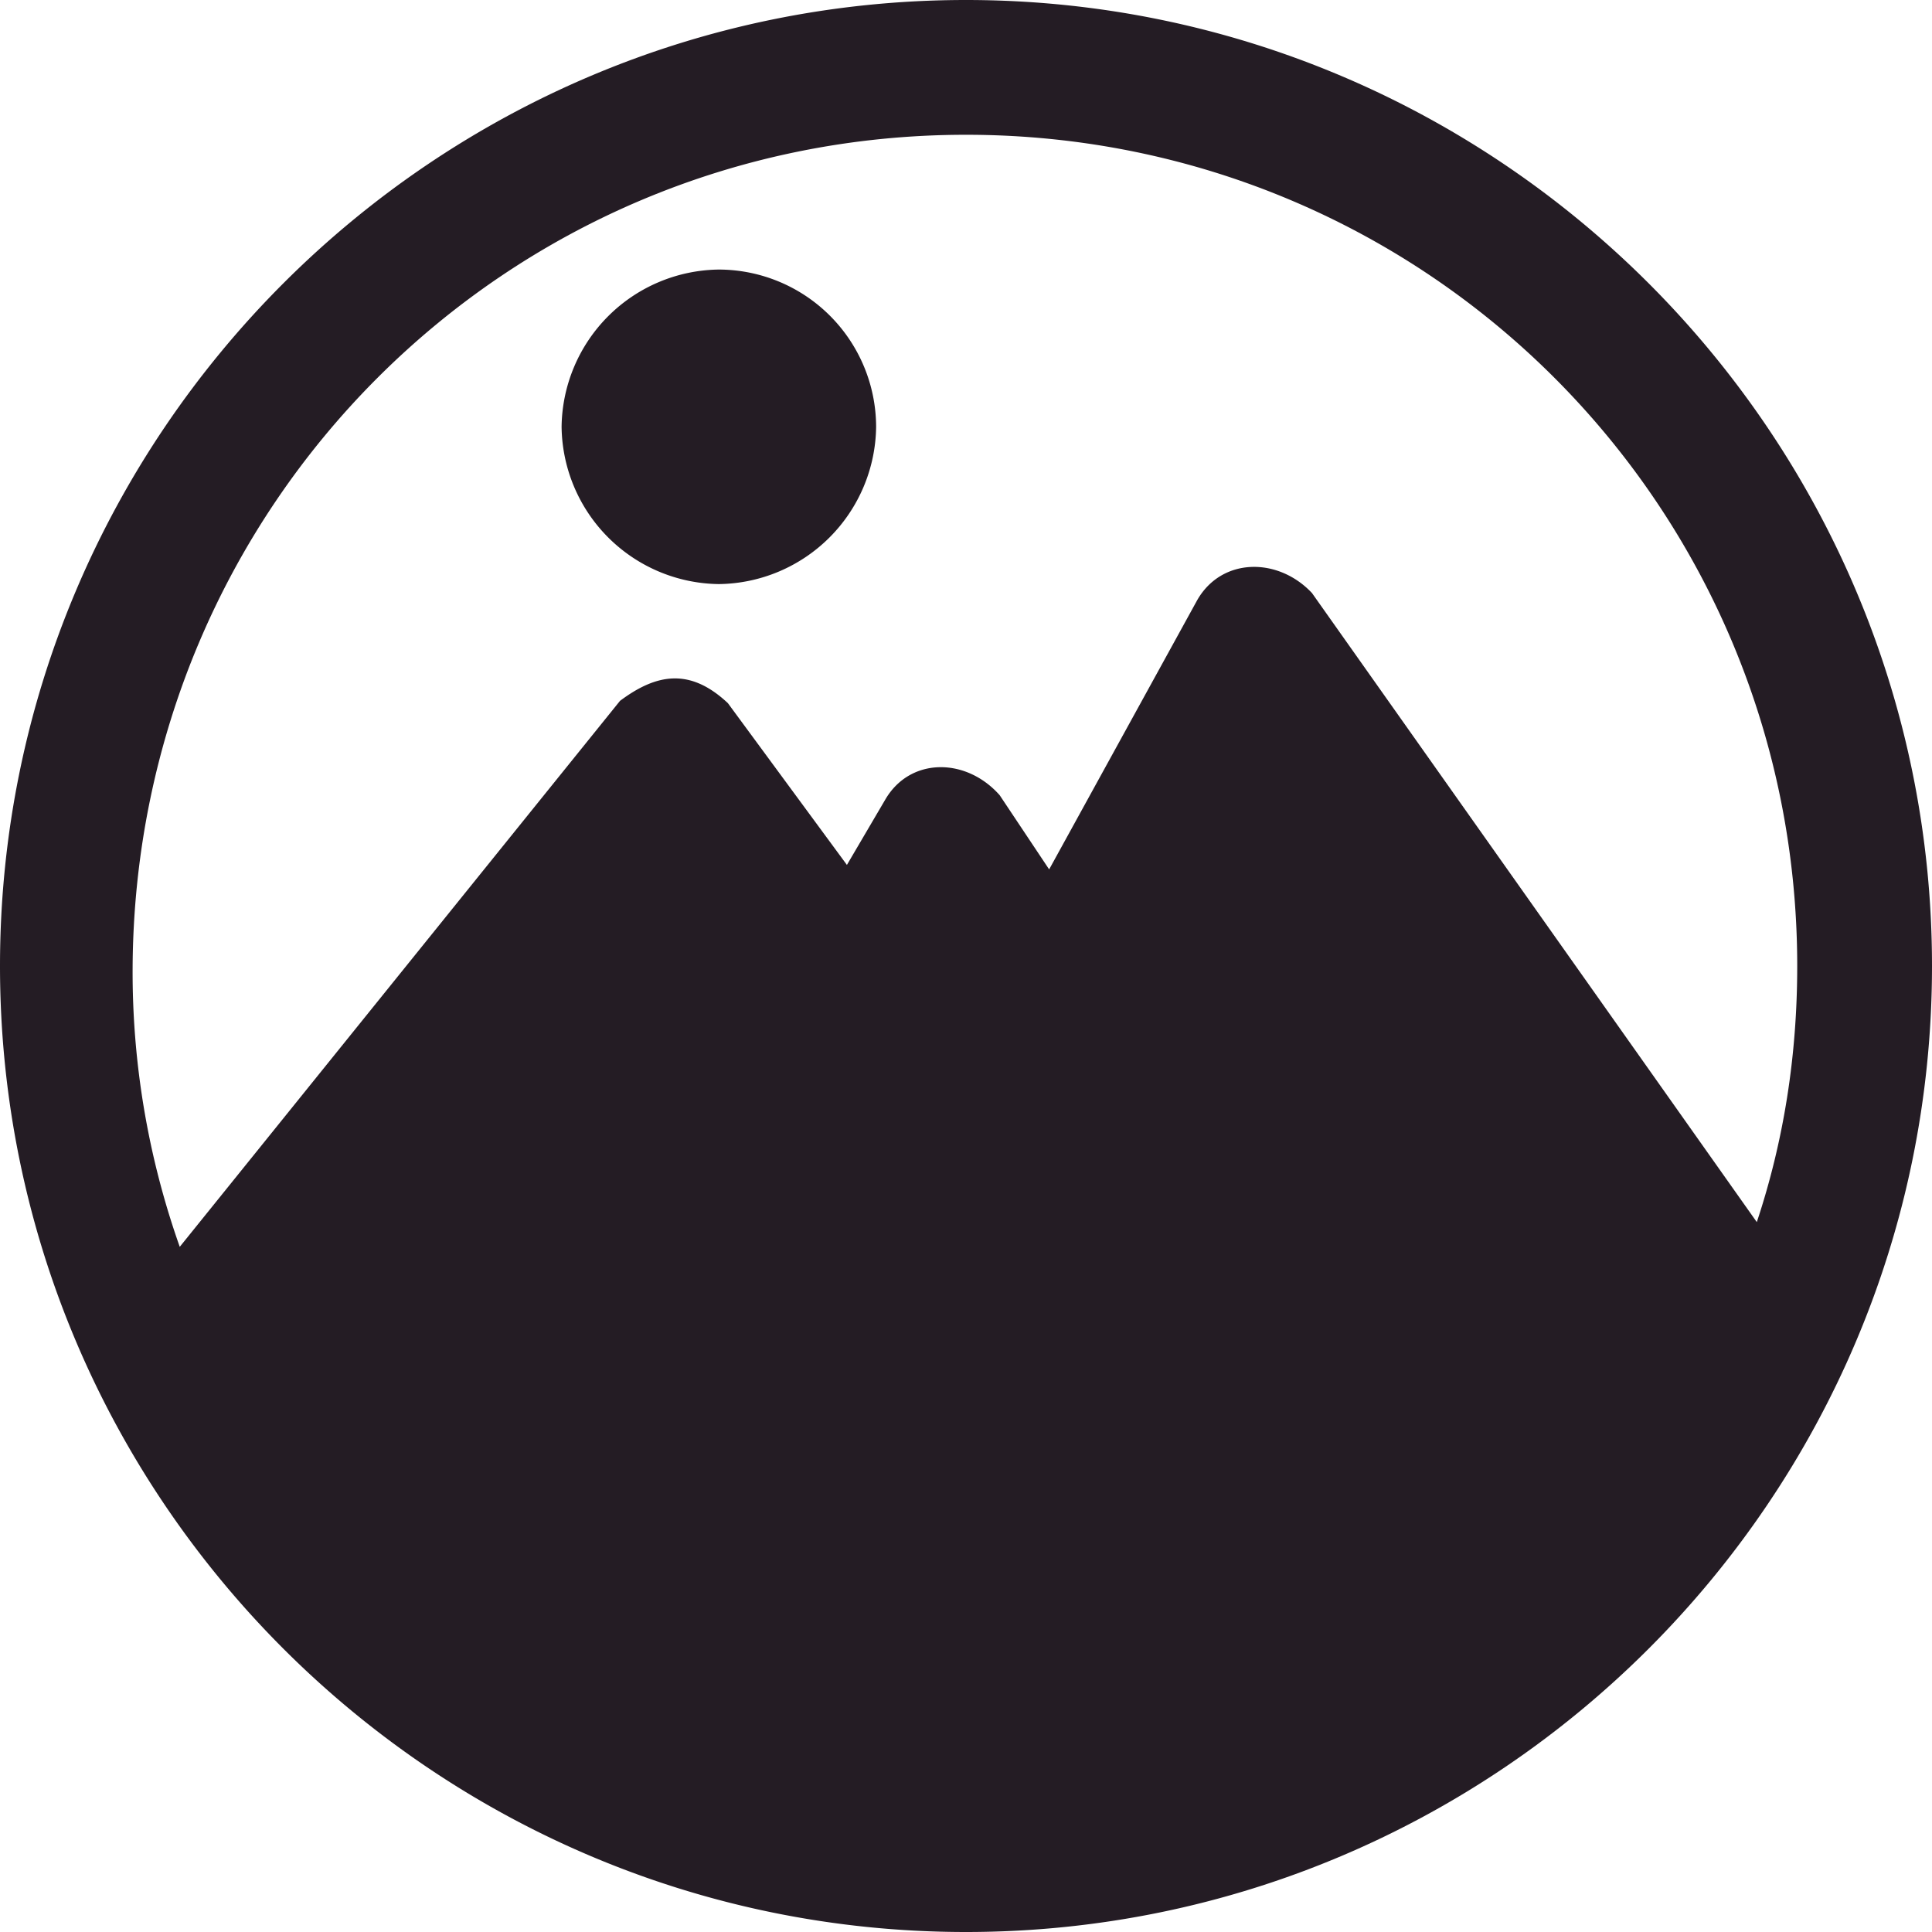 <svg width="25" height="25" fill="none" xmlns="http://www.w3.org/2000/svg"><path d="M12.5 0C5.61 0 0 5.61 0 12.5S5.61 25 12.5 25 25 19.39 25 12.5 19.39 0 12.5 0zm0 1.744c5.96 0 10.756 4.797 10.756 10.756 0 1.163-.175 2.267-.523 3.314l-5.756-8.14c-.436-.465-1.163-.465-1.483.088l-1.918 3.488-.64-.96c-.436-.493-1.163-.493-1.482.059l-.495.843-1.54-2.093c-.495-.465-.93-.378-1.396-.03l-5.697 7.065a10.668 10.668 0 01-.61-3.605C1.743 6.541 6.54 1.744 12.5 1.744zM9.302 3.488a2.06 2.06 0 00-2.035 2.035 2.06 2.06 0 002.035 2.035 2.06 2.06 0 002.035-2.035 2.04 2.04 0 00-2.035-2.035z" fill="#241C24"/></svg>